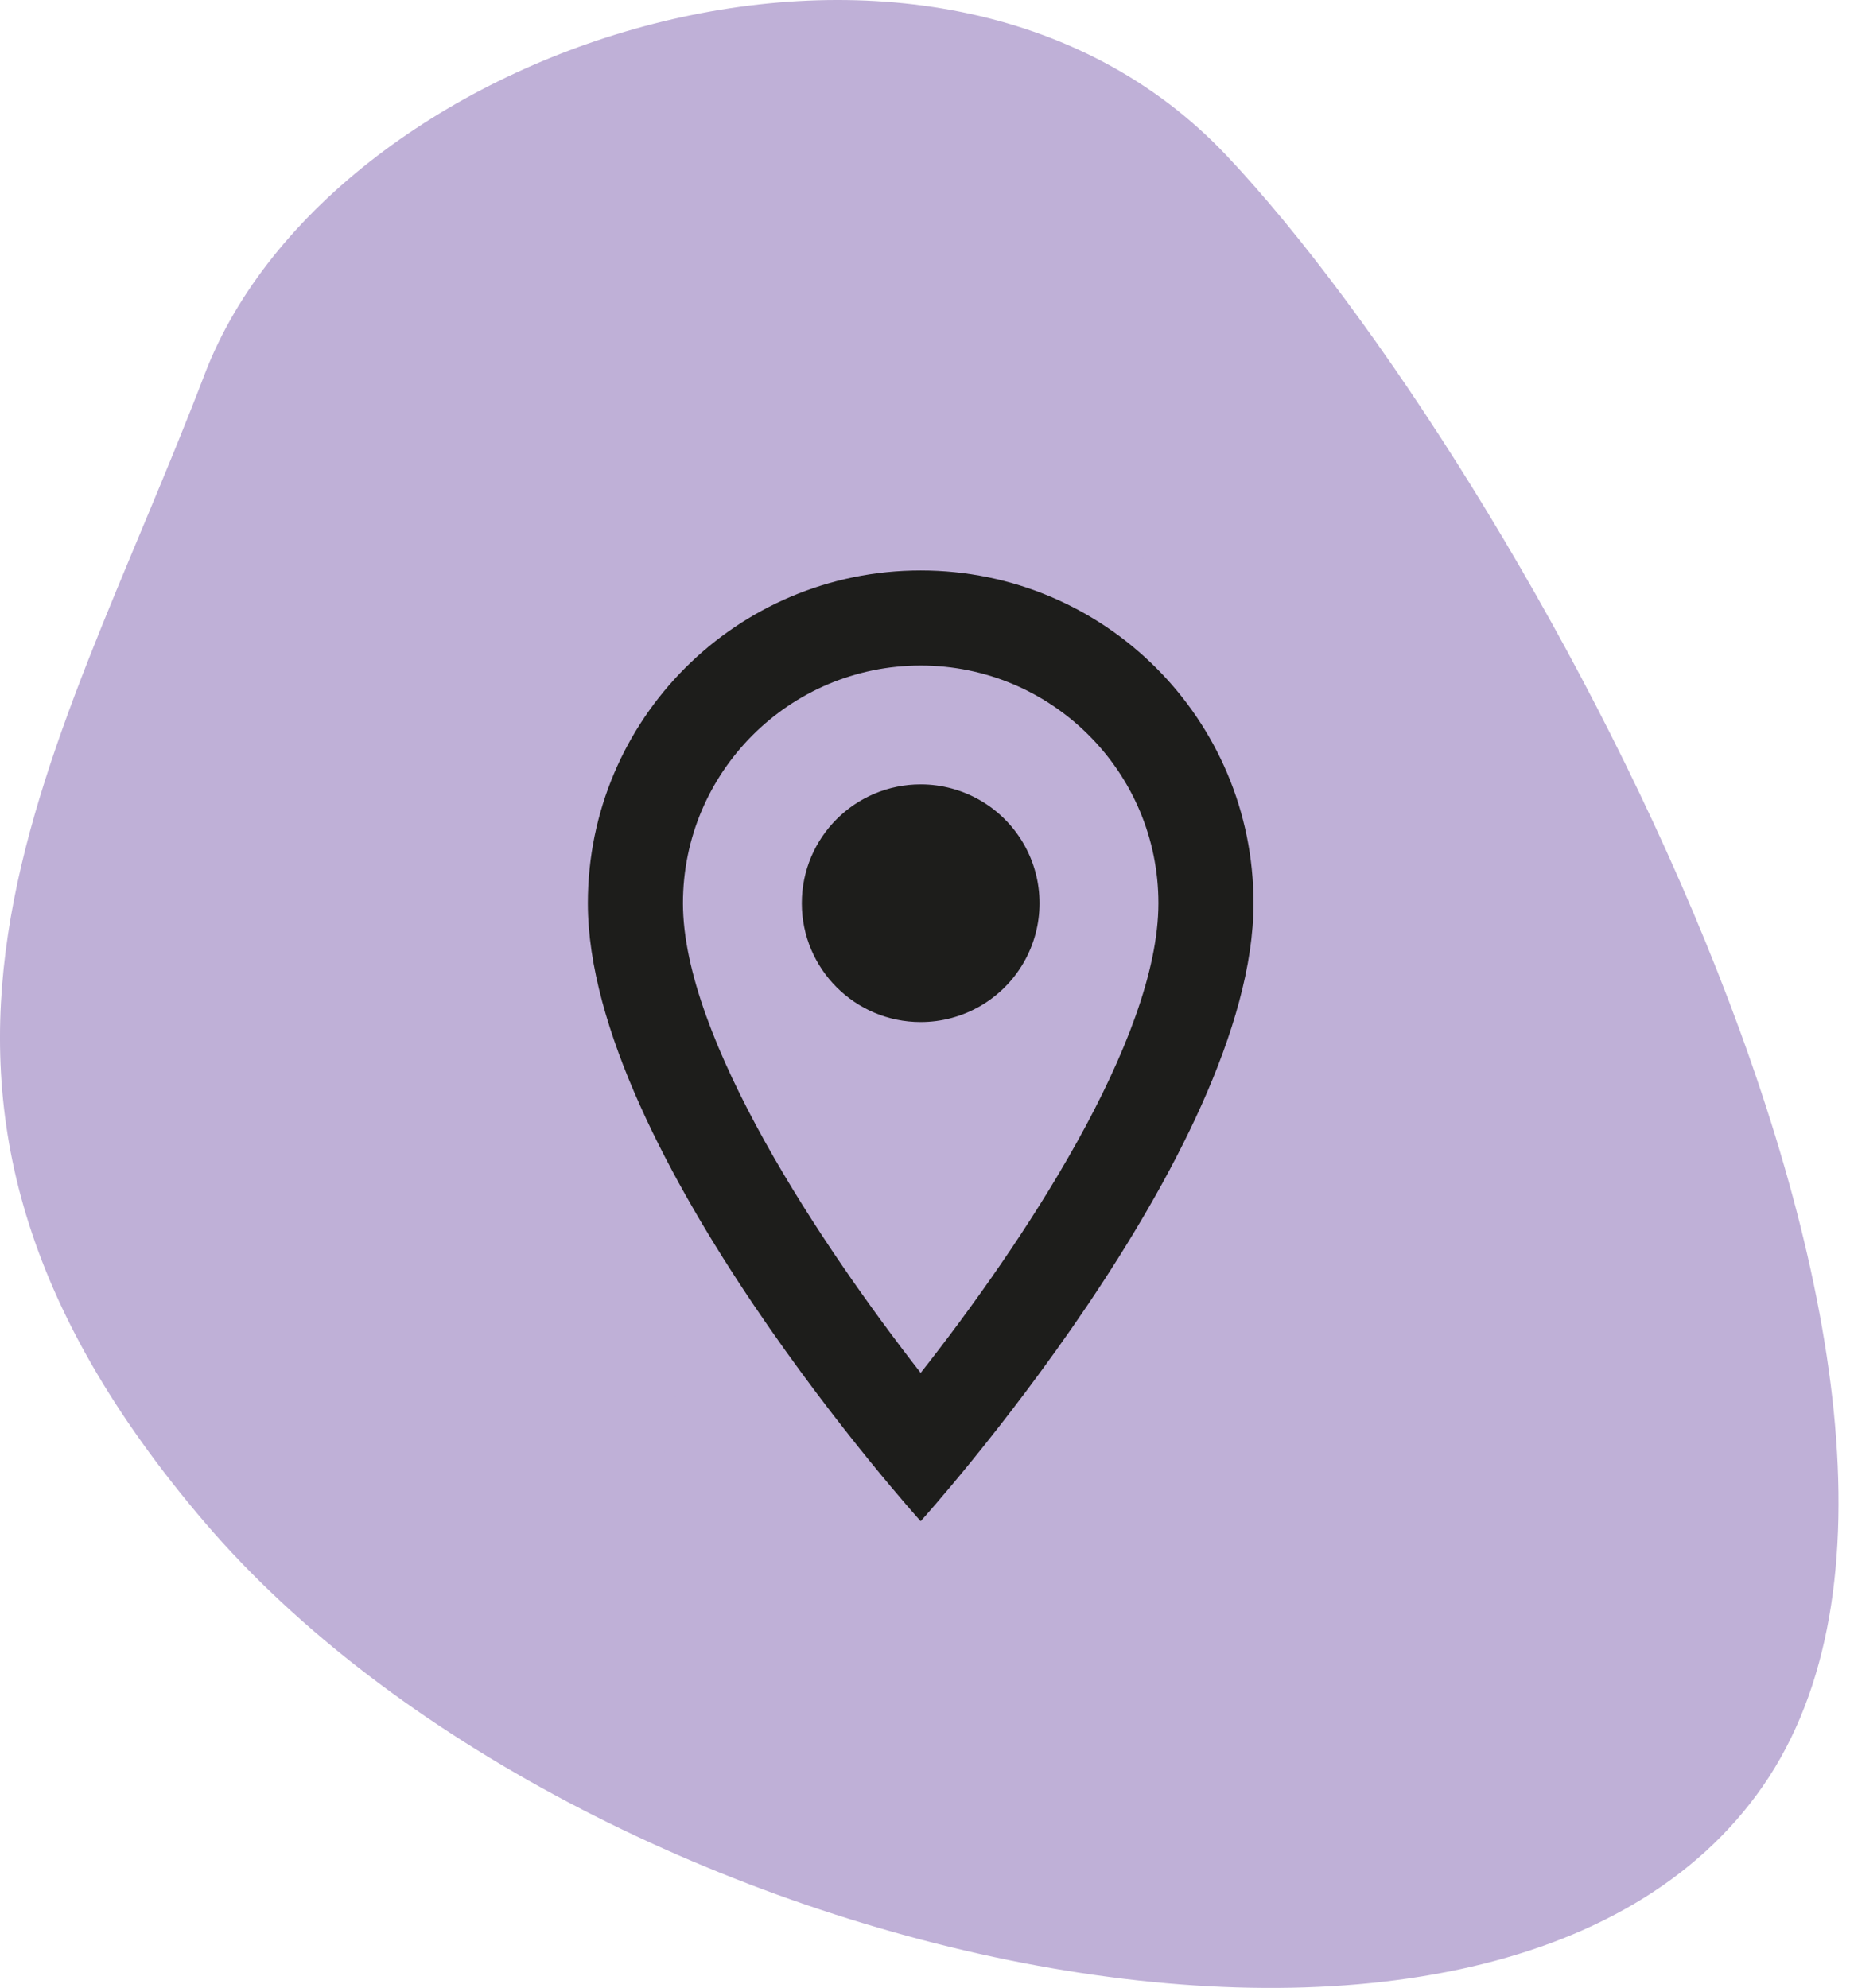 <svg width="107" height="115" viewBox="0 0 107 115" fill="none" xmlns="http://www.w3.org/2000/svg">
<ellipse cx="55.53" cy="62.62" rx="29.538" ry="38.202" fill="#BFB0D7"/>
<path d="M70.954 9.012C53.974 -8.995 19.198 2.464 11.851 21.617C3.035 44.699 -9.7 62.87 11.851 88.079C33.403 113.289 86.464 125.731 101.975 103.304C117.485 80.877 87.934 27.019 70.954 9.012ZM67.852 39.952C66.872 46.827 66.219 53.702 65.566 60.578C65.24 65.816 65.076 71.218 64.75 76.457C64.75 76.784 64.75 76.948 64.75 77.275C64.587 78.749 64.75 80.386 62.791 80.713C61.485 80.877 59.852 78.912 59.852 77.112C59.689 73.51 59.852 69.909 59.852 66.307C59.852 64.343 59.852 62.379 59.852 60.087C49.24 59.432 50.709 60.087 47.607 67.29C44.995 73.183 44.178 79.567 43.362 85.788C43.362 86.442 43.362 86.934 43.199 87.425C42.872 88.898 41.239 89.553 40.26 88.407C38.954 87.261 37.974 85.951 38.464 83.823C39.77 76.784 41.566 69.745 44.342 63.197C44.995 61.56 45.158 59.596 45.648 57.304C46.627 55.667 47.77 53.702 48.75 51.574C52.015 44.535 54.954 37.496 58.219 30.457C59.689 27.019 61.321 26.855 63.934 29.475C66.383 32.258 68.342 35.368 67.852 39.952Z" fill="#BFB0D7"/>
<path fill-rule="evenodd" clip-rule="evenodd" d="M53.25 33C42.608 33 34 41.608 34 52.25C34 66.688 53.25 88 53.25 88C53.25 88 72.5 66.688 72.5 52.25C72.5 41.608 63.892 33 53.25 33ZM39.5 52.25C39.5 44.66 45.66 38.5 53.25 38.5C60.84 38.5 67 44.66 67 52.25C67 60.17 59.08 72.022 53.25 79.42C47.53 72.078 39.5 60.087 39.5 52.25ZM46.375 52.25C46.375 48.453 49.453 45.375 53.25 45.375C55.706 45.375 57.976 46.685 59.204 48.812C60.432 50.94 60.432 53.56 59.204 55.688C57.976 57.815 55.706 59.125 53.25 59.125C49.453 59.125 46.375 56.047 46.375 52.25Z" fill="#1D1D1B"/>
</svg>
